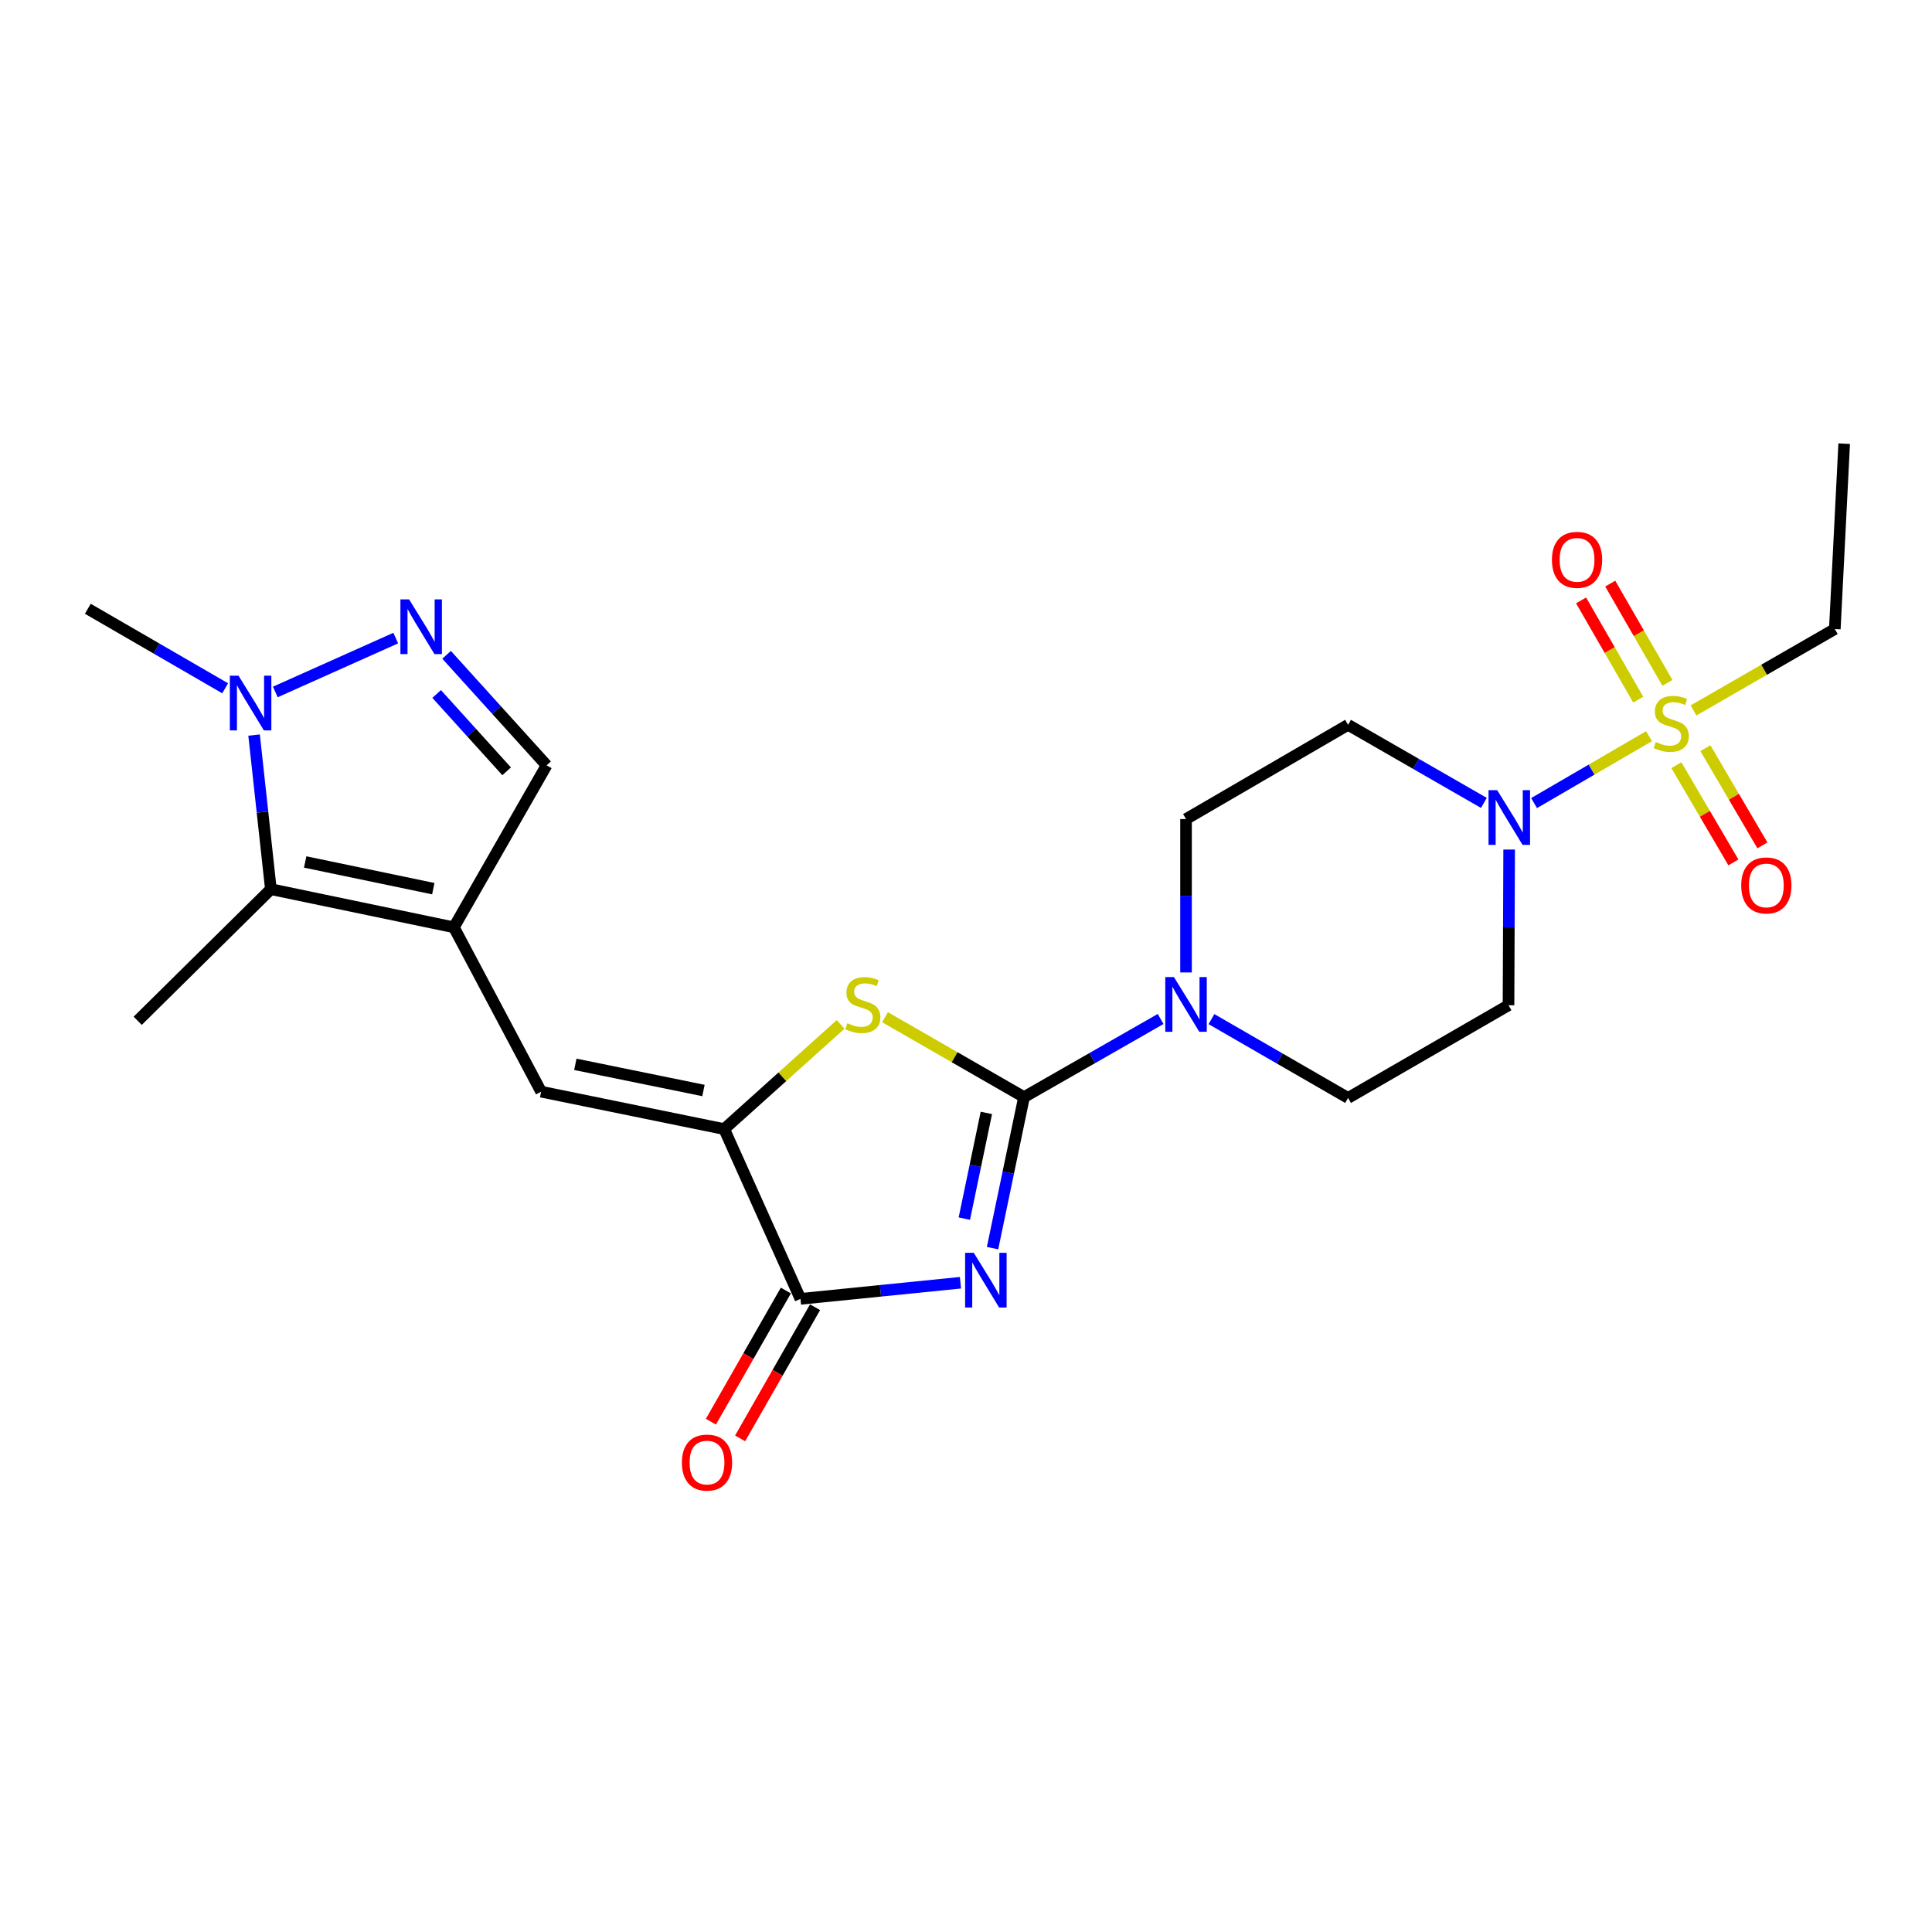 <?xml version='1.0' encoding='iso-8859-1'?>
<svg version='1.1' baseProfile='full'
              xmlns='http://www.w3.org/2000/svg'
                      xmlns:rdkit='http://www.rdkit.org/xml'
                      xmlns:xlink='http://www.w3.org/1999/xlink'
                  xml:space='preserve'
width='1000px' height='1000px' viewBox='0 0 1000 1000'>
<!-- END OF HEADER -->
<rect style='opacity:1.0;fill:#FFFFFF;stroke:none' width='1000' height='1000' x='0' y='0'> </rect>
<path class='bond-0' d='M 513.74,646.039 L 521.886,606.953' style='fill:none;fill-rule:evenodd;stroke:#0000FF;stroke-width:6px;stroke-linecap:butt;stroke-linejoin:miter;stroke-opacity:1' />
<path class='bond-0' d='M 521.886,606.953 L 530.032,567.868' style='fill:none;fill-rule:evenodd;stroke:#000000;stroke-width:6px;stroke-linecap:butt;stroke-linejoin:miter;stroke-opacity:1' />
<path class='bond-0' d='M 499.135,630.76 L 504.837,603.4' style='fill:none;fill-rule:evenodd;stroke:#0000FF;stroke-width:6px;stroke-linecap:butt;stroke-linejoin:miter;stroke-opacity:1' />
<path class='bond-0' d='M 504.837,603.4 L 510.539,576.04' style='fill:none;fill-rule:evenodd;stroke:#000000;stroke-width:6px;stroke-linecap:butt;stroke-linejoin:miter;stroke-opacity:1' />
<path class='bond-5' d='M 497.133,663.944 L 455.725,668.119' style='fill:none;fill-rule:evenodd;stroke:#0000FF;stroke-width:6px;stroke-linecap:butt;stroke-linejoin:miter;stroke-opacity:1' />
<path class='bond-5' d='M 455.725,668.119 L 414.316,672.294' style='fill:none;fill-rule:evenodd;stroke:#000000;stroke-width:6px;stroke-linecap:butt;stroke-linejoin:miter;stroke-opacity:1' />
<path class='bond-4' d='M 530.032,567.868 L 494.055,547.185' style='fill:none;fill-rule:evenodd;stroke:#000000;stroke-width:6px;stroke-linecap:butt;stroke-linejoin:miter;stroke-opacity:1' />
<path class='bond-4' d='M 494.055,547.185 L 458.079,526.501' style='fill:none;fill-rule:evenodd;stroke:#CCCC00;stroke-width:6px;stroke-linecap:butt;stroke-linejoin:miter;stroke-opacity:1' />
<path class='bond-9' d='M 530.032,567.868 L 565.382,547.646' style='fill:none;fill-rule:evenodd;stroke:#000000;stroke-width:6px;stroke-linecap:butt;stroke-linejoin:miter;stroke-opacity:1' />
<path class='bond-9' d='M 565.382,547.646 L 600.733,527.423' style='fill:none;fill-rule:evenodd;stroke:#0000FF;stroke-width:6px;stroke-linecap:butt;stroke-linejoin:miter;stroke-opacity:1' />
<path class='bond-1' d='M 853.534,381.048 L 823.785,398.363' style='fill:none;fill-rule:evenodd;stroke:#CCCC00;stroke-width:6px;stroke-linecap:butt;stroke-linejoin:miter;stroke-opacity:1' />
<path class='bond-1' d='M 823.785,398.363 L 794.035,415.677' style='fill:none;fill-rule:evenodd;stroke:#0000FF;stroke-width:6px;stroke-linecap:butt;stroke-linejoin:miter;stroke-opacity:1' />
<path class='bond-15' d='M 863.045,353.444 L 848.25,327.758' style='fill:none;fill-rule:evenodd;stroke:#CCCC00;stroke-width:6px;stroke-linecap:butt;stroke-linejoin:miter;stroke-opacity:1' />
<path class='bond-15' d='M 848.25,327.758 L 833.455,302.072' style='fill:none;fill-rule:evenodd;stroke:#FF0000;stroke-width:6px;stroke-linecap:butt;stroke-linejoin:miter;stroke-opacity:1' />
<path class='bond-15' d='M 847.954,362.136 L 833.159,336.45' style='fill:none;fill-rule:evenodd;stroke:#CCCC00;stroke-width:6px;stroke-linecap:butt;stroke-linejoin:miter;stroke-opacity:1' />
<path class='bond-15' d='M 833.159,336.45 L 818.364,310.764' style='fill:none;fill-rule:evenodd;stroke:#FF0000;stroke-width:6px;stroke-linecap:butt;stroke-linejoin:miter;stroke-opacity:1' />
<path class='bond-16' d='M 867.686,396.07 L 882.445,421.223' style='fill:none;fill-rule:evenodd;stroke:#CCCC00;stroke-width:6px;stroke-linecap:butt;stroke-linejoin:miter;stroke-opacity:1' />
<path class='bond-16' d='M 882.445,421.223 L 897.203,446.376' style='fill:none;fill-rule:evenodd;stroke:#FF0000;stroke-width:6px;stroke-linecap:butt;stroke-linejoin:miter;stroke-opacity:1' />
<path class='bond-16' d='M 882.707,387.257 L 897.465,412.409' style='fill:none;fill-rule:evenodd;stroke:#CCCC00;stroke-width:6px;stroke-linecap:butt;stroke-linejoin:miter;stroke-opacity:1' />
<path class='bond-16' d='M 897.465,412.409 L 912.224,437.562' style='fill:none;fill-rule:evenodd;stroke:#FF0000;stroke-width:6px;stroke-linecap:butt;stroke-linejoin:miter;stroke-opacity:1' />
<path class='bond-20' d='M 876.562,367.716 L 913.13,346.652' style='fill:none;fill-rule:evenodd;stroke:#CCCC00;stroke-width:6px;stroke-linecap:butt;stroke-linejoin:miter;stroke-opacity:1' />
<path class='bond-20' d='M 913.13,346.652 L 949.698,325.589' style='fill:none;fill-rule:evenodd;stroke:#000000;stroke-width:6px;stroke-linecap:butt;stroke-linejoin:miter;stroke-opacity:1' />
<path class='bond-2' d='M 234.926,479.978 L 280.09,565.053' style='fill:none;fill-rule:evenodd;stroke:#000000;stroke-width:6px;stroke-linecap:butt;stroke-linejoin:miter;stroke-opacity:1' />
<path class='bond-10' d='M 234.926,479.978 L 140.205,460.24' style='fill:none;fill-rule:evenodd;stroke:#000000;stroke-width:6px;stroke-linecap:butt;stroke-linejoin:miter;stroke-opacity:1' />
<path class='bond-10' d='M 224.27,459.968 L 157.966,446.151' style='fill:none;fill-rule:evenodd;stroke:#000000;stroke-width:6px;stroke-linecap:butt;stroke-linejoin:miter;stroke-opacity:1' />
<path class='bond-12' d='M 234.926,479.978 L 282.915,396.132' style='fill:none;fill-rule:evenodd;stroke:#000000;stroke-width:6px;stroke-linecap:butt;stroke-linejoin:miter;stroke-opacity:1' />
<path class='bond-3' d='M 374.84,584.413 L 414.316,672.294' style='fill:none;fill-rule:evenodd;stroke:#000000;stroke-width:6px;stroke-linecap:butt;stroke-linejoin:miter;stroke-opacity:1' />
<path class='bond-8' d='M 374.84,584.413 L 280.09,565.053' style='fill:none;fill-rule:evenodd;stroke:#000000;stroke-width:6px;stroke-linecap:butt;stroke-linejoin:miter;stroke-opacity:1' />
<path class='bond-8' d='M 364.114,564.446 L 297.789,550.894' style='fill:none;fill-rule:evenodd;stroke:#000000;stroke-width:6px;stroke-linecap:butt;stroke-linejoin:miter;stroke-opacity:1' />
<path class='bond-24' d='M 374.84,584.413 L 404.97,557.322' style='fill:none;fill-rule:evenodd;stroke:#000000;stroke-width:6px;stroke-linecap:butt;stroke-linejoin:miter;stroke-opacity:1' />
<path class='bond-24' d='M 404.97,557.322 L 435.1,530.231' style='fill:none;fill-rule:evenodd;stroke:#CCCC00;stroke-width:6px;stroke-linecap:butt;stroke-linejoin:miter;stroke-opacity:1' />
<path class='bond-19' d='M 406.755,667.974 L 387.359,701.92' style='fill:none;fill-rule:evenodd;stroke:#000000;stroke-width:6px;stroke-linecap:butt;stroke-linejoin:miter;stroke-opacity:1' />
<path class='bond-19' d='M 387.359,701.92 L 367.963,735.865' style='fill:none;fill-rule:evenodd;stroke:#FF0000;stroke-width:6px;stroke-linecap:butt;stroke-linejoin:miter;stroke-opacity:1' />
<path class='bond-19' d='M 421.876,676.614 L 402.48,710.559' style='fill:none;fill-rule:evenodd;stroke:#000000;stroke-width:6px;stroke-linecap:butt;stroke-linejoin:miter;stroke-opacity:1' />
<path class='bond-19' d='M 402.48,710.559 L 383.084,744.505' style='fill:none;fill-rule:evenodd;stroke:#FF0000;stroke-width:6px;stroke-linecap:butt;stroke-linejoin:miter;stroke-opacity:1' />
<path class='bond-6' d='M 781.135,439.734 L 780.971,480.019' style='fill:none;fill-rule:evenodd;stroke:#0000FF;stroke-width:6px;stroke-linecap:butt;stroke-linejoin:miter;stroke-opacity:1' />
<path class='bond-6' d='M 780.971,480.019 L 780.806,520.304' style='fill:none;fill-rule:evenodd;stroke:#000000;stroke-width:6px;stroke-linecap:butt;stroke-linejoin:miter;stroke-opacity:1' />
<path class='bond-25' d='M 768.056,415.586 L 732.905,395.376' style='fill:none;fill-rule:evenodd;stroke:#0000FF;stroke-width:6px;stroke-linecap:butt;stroke-linejoin:miter;stroke-opacity:1' />
<path class='bond-25' d='M 732.905,395.376 L 697.753,375.165' style='fill:none;fill-rule:evenodd;stroke:#000000;stroke-width:6px;stroke-linecap:butt;stroke-linejoin:miter;stroke-opacity:1' />
<path class='bond-7' d='M 231.153,338.931 L 257.034,367.531' style='fill:none;fill-rule:evenodd;stroke:#0000FF;stroke-width:6px;stroke-linecap:butt;stroke-linejoin:miter;stroke-opacity:1' />
<path class='bond-7' d='M 257.034,367.531 L 282.915,396.132' style='fill:none;fill-rule:evenodd;stroke:#000000;stroke-width:6px;stroke-linecap:butt;stroke-linejoin:miter;stroke-opacity:1' />
<path class='bond-7' d='M 226.004,359.196 L 244.121,379.217' style='fill:none;fill-rule:evenodd;stroke:#0000FF;stroke-width:6px;stroke-linecap:butt;stroke-linejoin:miter;stroke-opacity:1' />
<path class='bond-7' d='M 244.121,379.217 L 262.238,399.237' style='fill:none;fill-rule:evenodd;stroke:#000000;stroke-width:6px;stroke-linecap:butt;stroke-linejoin:miter;stroke-opacity:1' />
<path class='bond-26' d='M 204.836,330.275 L 142.505,358.159' style='fill:none;fill-rule:evenodd;stroke:#0000FF;stroke-width:6px;stroke-linecap:butt;stroke-linejoin:miter;stroke-opacity:1' />
<path class='bond-17' d='M 613.888,503.339 L 613.888,463.644' style='fill:none;fill-rule:evenodd;stroke:#0000FF;stroke-width:6px;stroke-linecap:butt;stroke-linejoin:miter;stroke-opacity:1' />
<path class='bond-17' d='M 613.888,463.644 L 613.888,423.948' style='fill:none;fill-rule:evenodd;stroke:#000000;stroke-width:6px;stroke-linecap:butt;stroke-linejoin:miter;stroke-opacity:1' />
<path class='bond-18' d='M 627.049,527.493 L 662.401,547.893' style='fill:none;fill-rule:evenodd;stroke:#0000FF;stroke-width:6px;stroke-linecap:butt;stroke-linejoin:miter;stroke-opacity:1' />
<path class='bond-18' d='M 662.401,547.893 L 697.753,568.294' style='fill:none;fill-rule:evenodd;stroke:#000000;stroke-width:6px;stroke-linecap:butt;stroke-linejoin:miter;stroke-opacity:1' />
<path class='bond-11' d='M 140.205,460.24 L 135.859,420.354' style='fill:none;fill-rule:evenodd;stroke:#000000;stroke-width:6px;stroke-linecap:butt;stroke-linejoin:miter;stroke-opacity:1' />
<path class='bond-11' d='M 135.859,420.354 L 131.514,380.467' style='fill:none;fill-rule:evenodd;stroke:#0000FF;stroke-width:6px;stroke-linecap:butt;stroke-linejoin:miter;stroke-opacity:1' />
<path class='bond-22' d='M 140.205,460.24 L 71.268,528.364' style='fill:none;fill-rule:evenodd;stroke:#000000;stroke-width:6px;stroke-linecap:butt;stroke-linejoin:miter;stroke-opacity:1' />
<path class='bond-21' d='M 116.533,356.254 L 80.994,335.673' style='fill:none;fill-rule:evenodd;stroke:#0000FF;stroke-width:6px;stroke-linecap:butt;stroke-linejoin:miter;stroke-opacity:1' />
<path class='bond-21' d='M 80.994,335.673 L 45.455,315.091' style='fill:none;fill-rule:evenodd;stroke:#000000;stroke-width:6px;stroke-linecap:butt;stroke-linejoin:miter;stroke-opacity:1' />
<path class='bond-13' d='M 780.806,520.304 L 697.753,568.294' style='fill:none;fill-rule:evenodd;stroke:#000000;stroke-width:6px;stroke-linecap:butt;stroke-linejoin:miter;stroke-opacity:1' />
<path class='bond-14' d='M 697.753,375.165 L 613.888,423.948' style='fill:none;fill-rule:evenodd;stroke:#000000;stroke-width:6px;stroke-linecap:butt;stroke-linejoin:miter;stroke-opacity:1' />
<path class='bond-23' d='M 949.698,325.589 L 954.545,229.639' style='fill:none;fill-rule:evenodd;stroke:#000000;stroke-width:6px;stroke-linecap:butt;stroke-linejoin:miter;stroke-opacity:1' />
<path  class='atom-0' d='M 504.025 648.458
L 513.305 663.458
Q 514.225 664.938, 515.705 667.618
Q 517.185 670.298, 517.265 670.458
L 517.265 648.458
L 521.025 648.458
L 521.025 676.778
L 517.145 676.778
L 507.185 660.378
Q 506.025 658.458, 504.785 656.258
Q 503.585 654.058, 503.225 653.378
L 503.225 676.778
L 499.545 676.778
L 499.545 648.458
L 504.025 648.458
' fill='#0000FF'/>
<path  class='atom-2' d='M 857.039 384.072
Q 857.359 384.192, 858.679 384.752
Q 859.999 385.312, 861.439 385.672
Q 862.919 385.992, 864.359 385.992
Q 867.039 385.992, 868.599 384.712
Q 870.159 383.392, 870.159 381.112
Q 870.159 379.552, 869.359 378.592
Q 868.599 377.632, 867.399 377.112
Q 866.199 376.592, 864.199 375.992
Q 861.679 375.232, 860.159 374.512
Q 858.679 373.792, 857.599 372.272
Q 856.559 370.752, 856.559 368.192
Q 856.559 364.632, 858.959 362.432
Q 861.399 360.232, 866.199 360.232
Q 869.479 360.232, 873.199 361.792
L 872.279 364.872
Q 868.879 363.472, 866.319 363.472
Q 863.559 363.472, 862.039 364.632
Q 860.519 365.752, 860.559 367.712
Q 860.559 369.232, 861.319 370.152
Q 862.119 371.072, 863.239 371.592
Q 864.399 372.112, 866.319 372.712
Q 868.879 373.512, 870.399 374.312
Q 871.919 375.112, 872.999 376.752
Q 874.119 378.352, 874.119 381.112
Q 874.119 385.032, 871.479 387.152
Q 868.879 389.232, 864.519 389.232
Q 861.999 389.232, 860.079 388.672
Q 858.199 388.152, 855.959 387.232
L 857.039 384.072
' fill='#CCCC00'/>
<path  class='atom-5' d='M 438.592 529.618
Q 438.912 529.738, 440.232 530.298
Q 441.552 530.858, 442.992 531.218
Q 444.472 531.538, 445.912 531.538
Q 448.592 531.538, 450.152 530.258
Q 451.712 528.938, 451.712 526.658
Q 451.712 525.098, 450.912 524.138
Q 450.152 523.178, 448.952 522.658
Q 447.752 522.138, 445.752 521.538
Q 443.232 520.778, 441.712 520.058
Q 440.232 519.338, 439.152 517.818
Q 438.112 516.298, 438.112 513.738
Q 438.112 510.178, 440.512 507.978
Q 442.952 505.778, 447.752 505.778
Q 451.032 505.778, 454.752 507.338
L 453.832 510.418
Q 450.432 509.018, 447.872 509.018
Q 445.112 509.018, 443.592 510.178
Q 442.072 511.298, 442.112 513.258
Q 442.112 514.778, 442.872 515.698
Q 443.672 516.618, 444.792 517.138
Q 445.952 517.658, 447.872 518.258
Q 450.432 519.058, 451.952 519.858
Q 453.472 520.658, 454.552 522.298
Q 455.672 523.898, 455.672 526.658
Q 455.672 530.578, 453.032 532.698
Q 450.432 534.778, 446.072 534.778
Q 443.552 534.778, 441.632 534.218
Q 439.752 533.698, 437.512 532.778
L 438.592 529.618
' fill='#CCCC00'/>
<path  class='atom-7' d='M 774.943 408.985
L 784.223 423.985
Q 785.143 425.465, 786.623 428.145
Q 788.103 430.825, 788.183 430.985
L 788.183 408.985
L 791.943 408.985
L 791.943 437.305
L 788.063 437.305
L 778.103 420.905
Q 776.943 418.985, 775.703 416.785
Q 774.503 414.585, 774.143 413.905
L 774.143 437.305
L 770.463 437.305
L 770.463 408.985
L 774.943 408.985
' fill='#0000FF'/>
<path  class='atom-8' d='M 211.734 310.229
L 221.014 325.229
Q 221.934 326.709, 223.414 329.389
Q 224.894 332.069, 224.974 332.229
L 224.974 310.229
L 228.734 310.229
L 228.734 338.549
L 224.854 338.549
L 214.894 322.149
Q 213.734 320.229, 212.494 318.029
Q 211.294 315.829, 210.934 315.149
L 210.934 338.549
L 207.254 338.549
L 207.254 310.229
L 211.734 310.229
' fill='#0000FF'/>
<path  class='atom-10' d='M 607.628 505.738
L 616.908 520.738
Q 617.828 522.218, 619.308 524.898
Q 620.788 527.578, 620.868 527.738
L 620.868 505.738
L 624.628 505.738
L 624.628 534.058
L 620.748 534.058
L 610.788 517.658
Q 609.628 515.738, 608.388 513.538
Q 607.188 511.338, 606.828 510.658
L 606.828 534.058
L 603.148 534.058
L 603.148 505.738
L 607.628 505.738
' fill='#0000FF'/>
<path  class='atom-12' d='M 123.447 349.724
L 132.727 364.724
Q 133.647 366.204, 135.127 368.884
Q 136.607 371.564, 136.687 371.724
L 136.687 349.724
L 140.447 349.724
L 140.447 378.044
L 136.567 378.044
L 126.607 361.644
Q 125.447 359.724, 124.207 357.524
Q 123.007 355.324, 122.647 354.644
L 122.647 378.044
L 118.967 378.044
L 118.967 349.724
L 123.447 349.724
' fill='#0000FF'/>
<path  class='atom-16' d='M 803.276 289.774
Q 803.276 282.974, 806.636 279.174
Q 809.996 275.374, 816.276 275.374
Q 822.556 275.374, 825.916 279.174
Q 829.276 282.974, 829.276 289.774
Q 829.276 296.654, 825.876 300.574
Q 822.476 304.454, 816.276 304.454
Q 810.036 304.454, 806.636 300.574
Q 803.276 296.694, 803.276 289.774
M 816.276 301.254
Q 820.596 301.254, 822.916 298.374
Q 825.276 295.454, 825.276 289.774
Q 825.276 284.214, 822.916 281.414
Q 820.596 278.574, 816.276 278.574
Q 811.956 278.574, 809.596 281.374
Q 807.276 284.174, 807.276 289.774
Q 807.276 295.494, 809.596 298.374
Q 811.956 301.254, 816.276 301.254
' fill='#FF0000'/>
<path  class='atom-17' d='M 901.248 458.298
Q 901.248 451.498, 904.608 447.698
Q 907.968 443.898, 914.248 443.898
Q 920.528 443.898, 923.888 447.698
Q 927.248 451.498, 927.248 458.298
Q 927.248 465.178, 923.848 469.098
Q 920.448 472.978, 914.248 472.978
Q 908.008 472.978, 904.608 469.098
Q 901.248 465.218, 901.248 458.298
M 914.248 469.778
Q 918.568 469.778, 920.888 466.898
Q 923.248 463.978, 923.248 458.298
Q 923.248 452.738, 920.888 449.938
Q 918.568 447.098, 914.248 447.098
Q 909.928 447.098, 907.568 449.898
Q 905.248 452.698, 905.248 458.298
Q 905.248 464.018, 907.568 466.898
Q 909.928 469.778, 914.248 469.778
' fill='#FF0000'/>
<path  class='atom-20' d='M 352.949 757.023
Q 352.949 750.223, 356.309 746.423
Q 359.669 742.623, 365.949 742.623
Q 372.229 742.623, 375.589 746.423
Q 378.949 750.223, 378.949 757.023
Q 378.949 763.903, 375.549 767.823
Q 372.149 771.703, 365.949 771.703
Q 359.709 771.703, 356.309 767.823
Q 352.949 763.943, 352.949 757.023
M 365.949 768.503
Q 370.269 768.503, 372.589 765.623
Q 374.949 762.703, 374.949 757.023
Q 374.949 751.463, 372.589 748.663
Q 370.269 745.823, 365.949 745.823
Q 361.629 745.823, 359.269 748.623
Q 356.949 751.423, 356.949 757.023
Q 356.949 762.743, 359.269 765.623
Q 361.629 768.503, 365.949 768.503
' fill='#FF0000'/>
</svg>
